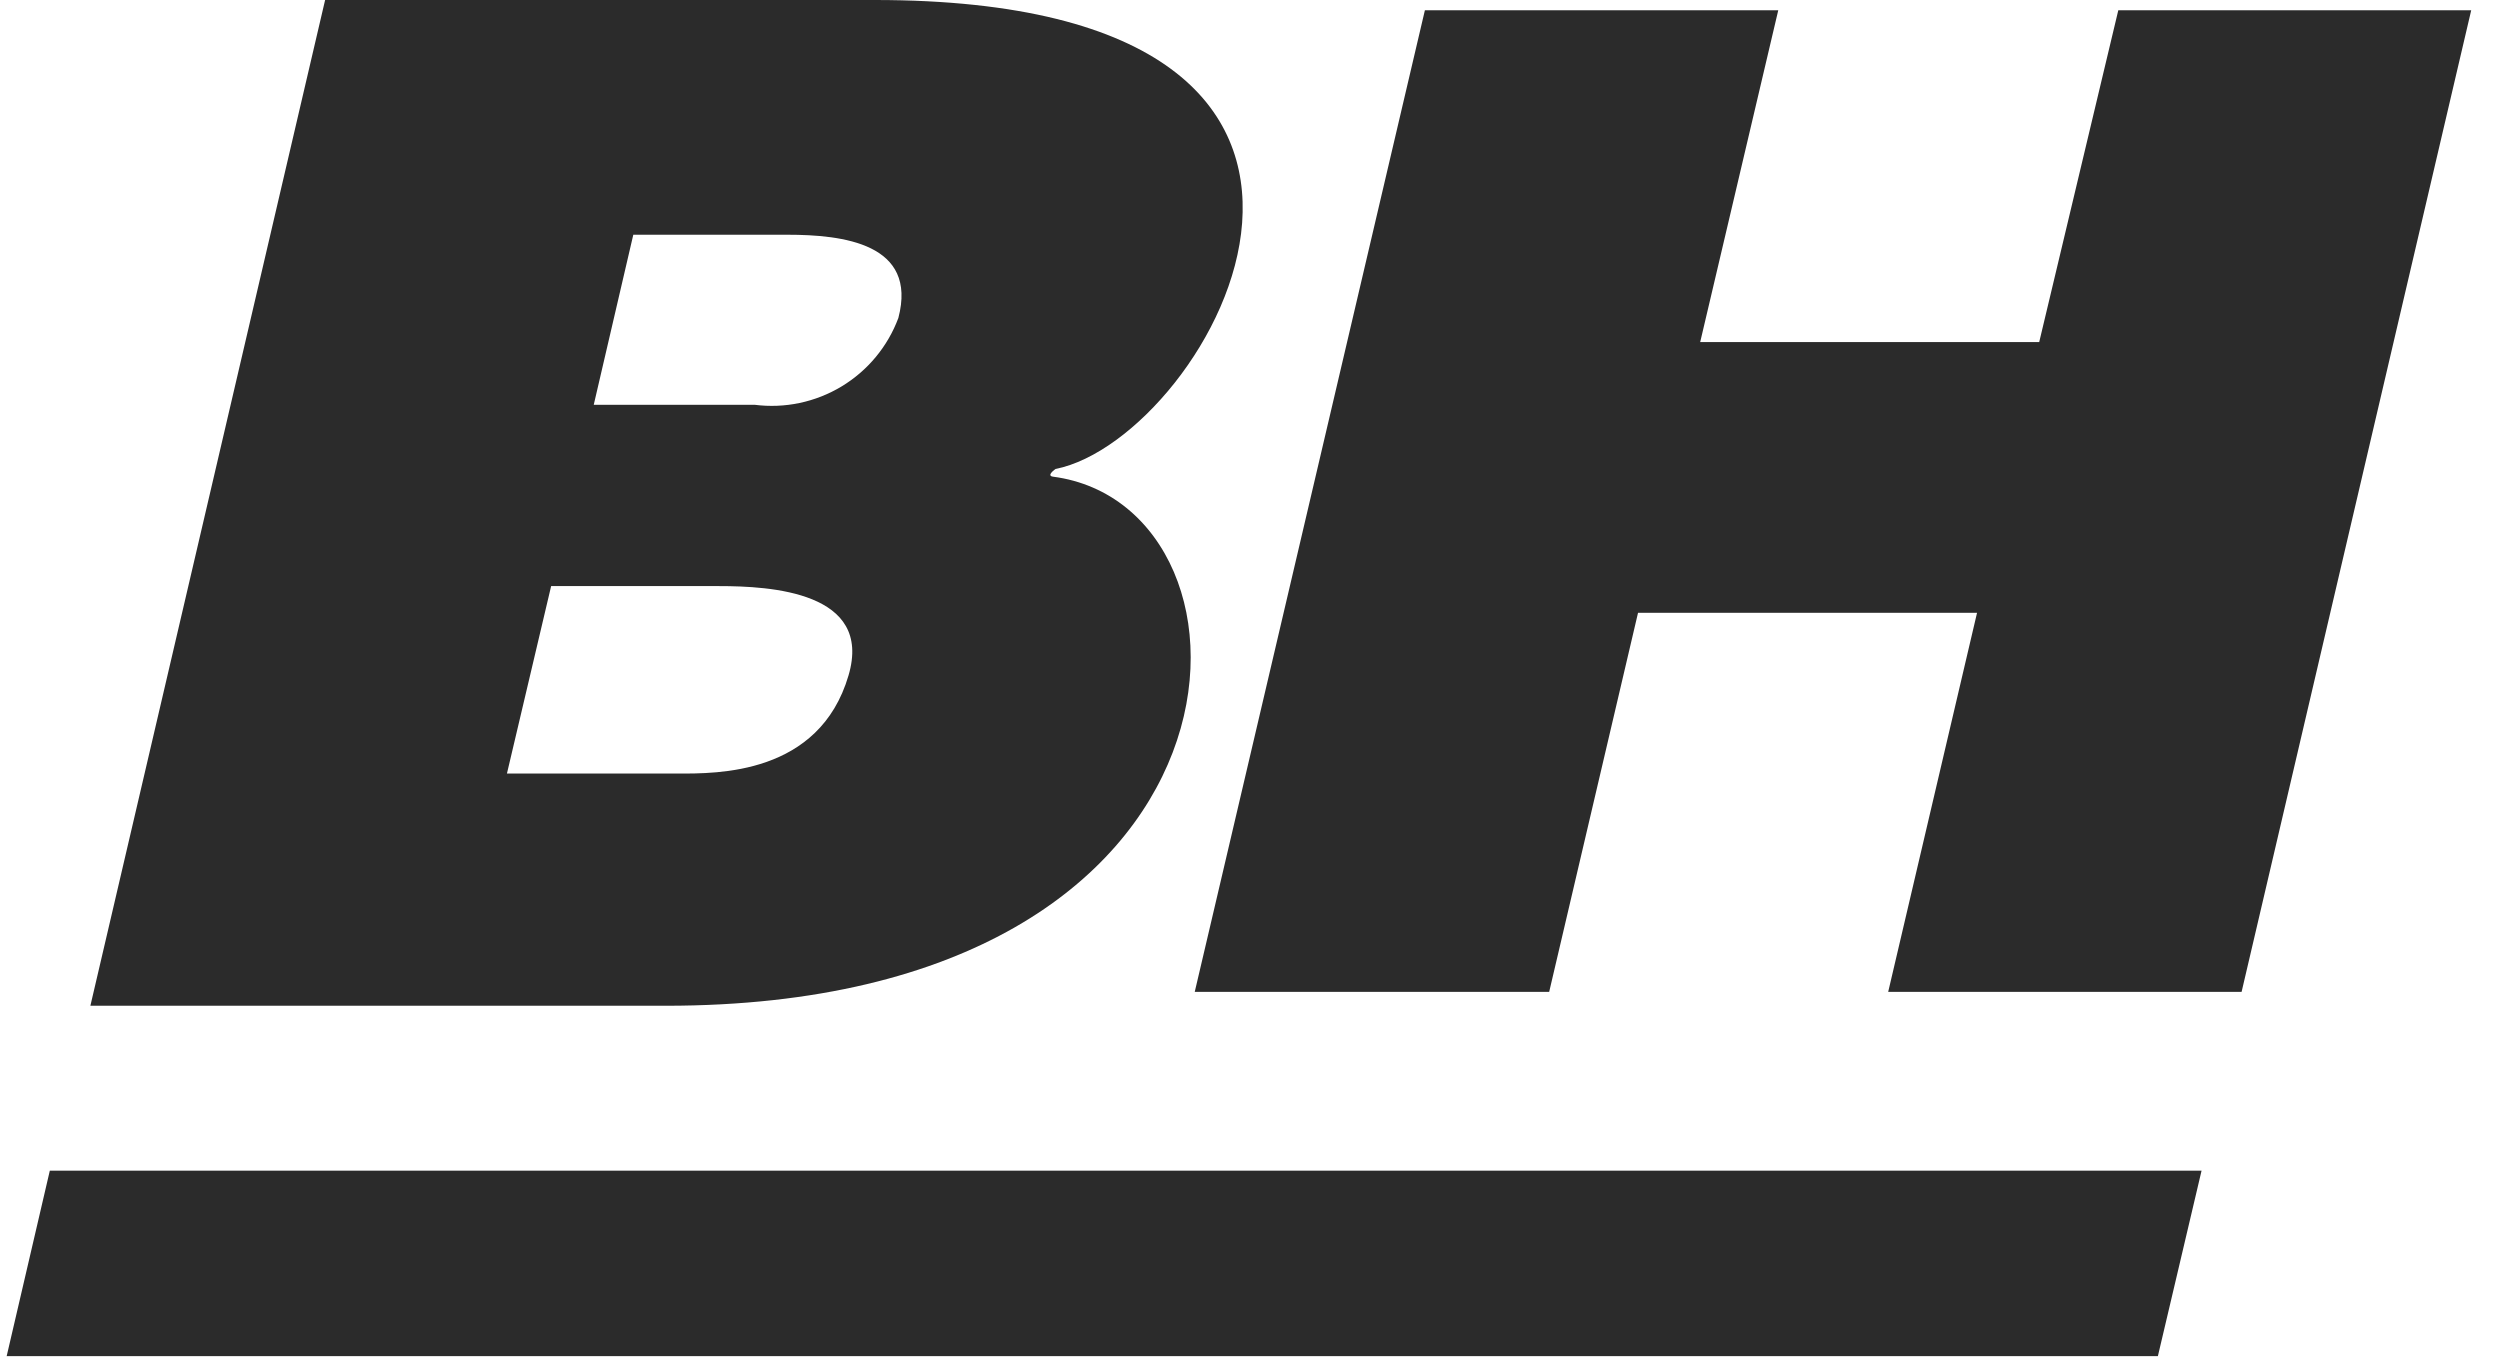 <?xml version="1.0" encoding="UTF-8"?>
<svg xmlns="http://www.w3.org/2000/svg" width="66" height="36" viewBox="0 0 66 36" fill="none">
  <path d="M1.315 30.906H58.121L56.968 35.802H0.176L1.315 30.906Z" fill="#2B2B2B"></path>
  <path fill-rule="evenodd" clip-rule="evenodd" d="M14.55 15.473H18.984C20.34 15.473 23.052 15.622 22.401 17.832C21.628 20.463 18.916 20.422 17.899 20.422H13.383L14.55 15.473ZM16.719 6.197H20.788C22.252 6.197 24.232 6.428 23.717 8.394C23.436 9.149 22.907 9.786 22.218 10.202C21.528 10.618 20.718 10.789 19.92 10.686H15.675L16.719 6.197ZM8.583 0H23.093C38.498 0 31.962 11.567 27.866 12.381C27.866 12.381 27.609 12.557 27.799 12.584C33.792 13.371 33.643 26.552 17.574 26.552H2.386L8.583 0ZM55.923 0.271H65.24L59.178 26.186H49.848L52.194 16.178H43.244L40.898 26.186H31.541L37.617 0.271H46.946L44.885 9.031H53.835L55.923 0.271Z" fill="#2B2B2B"></path>
</svg>
